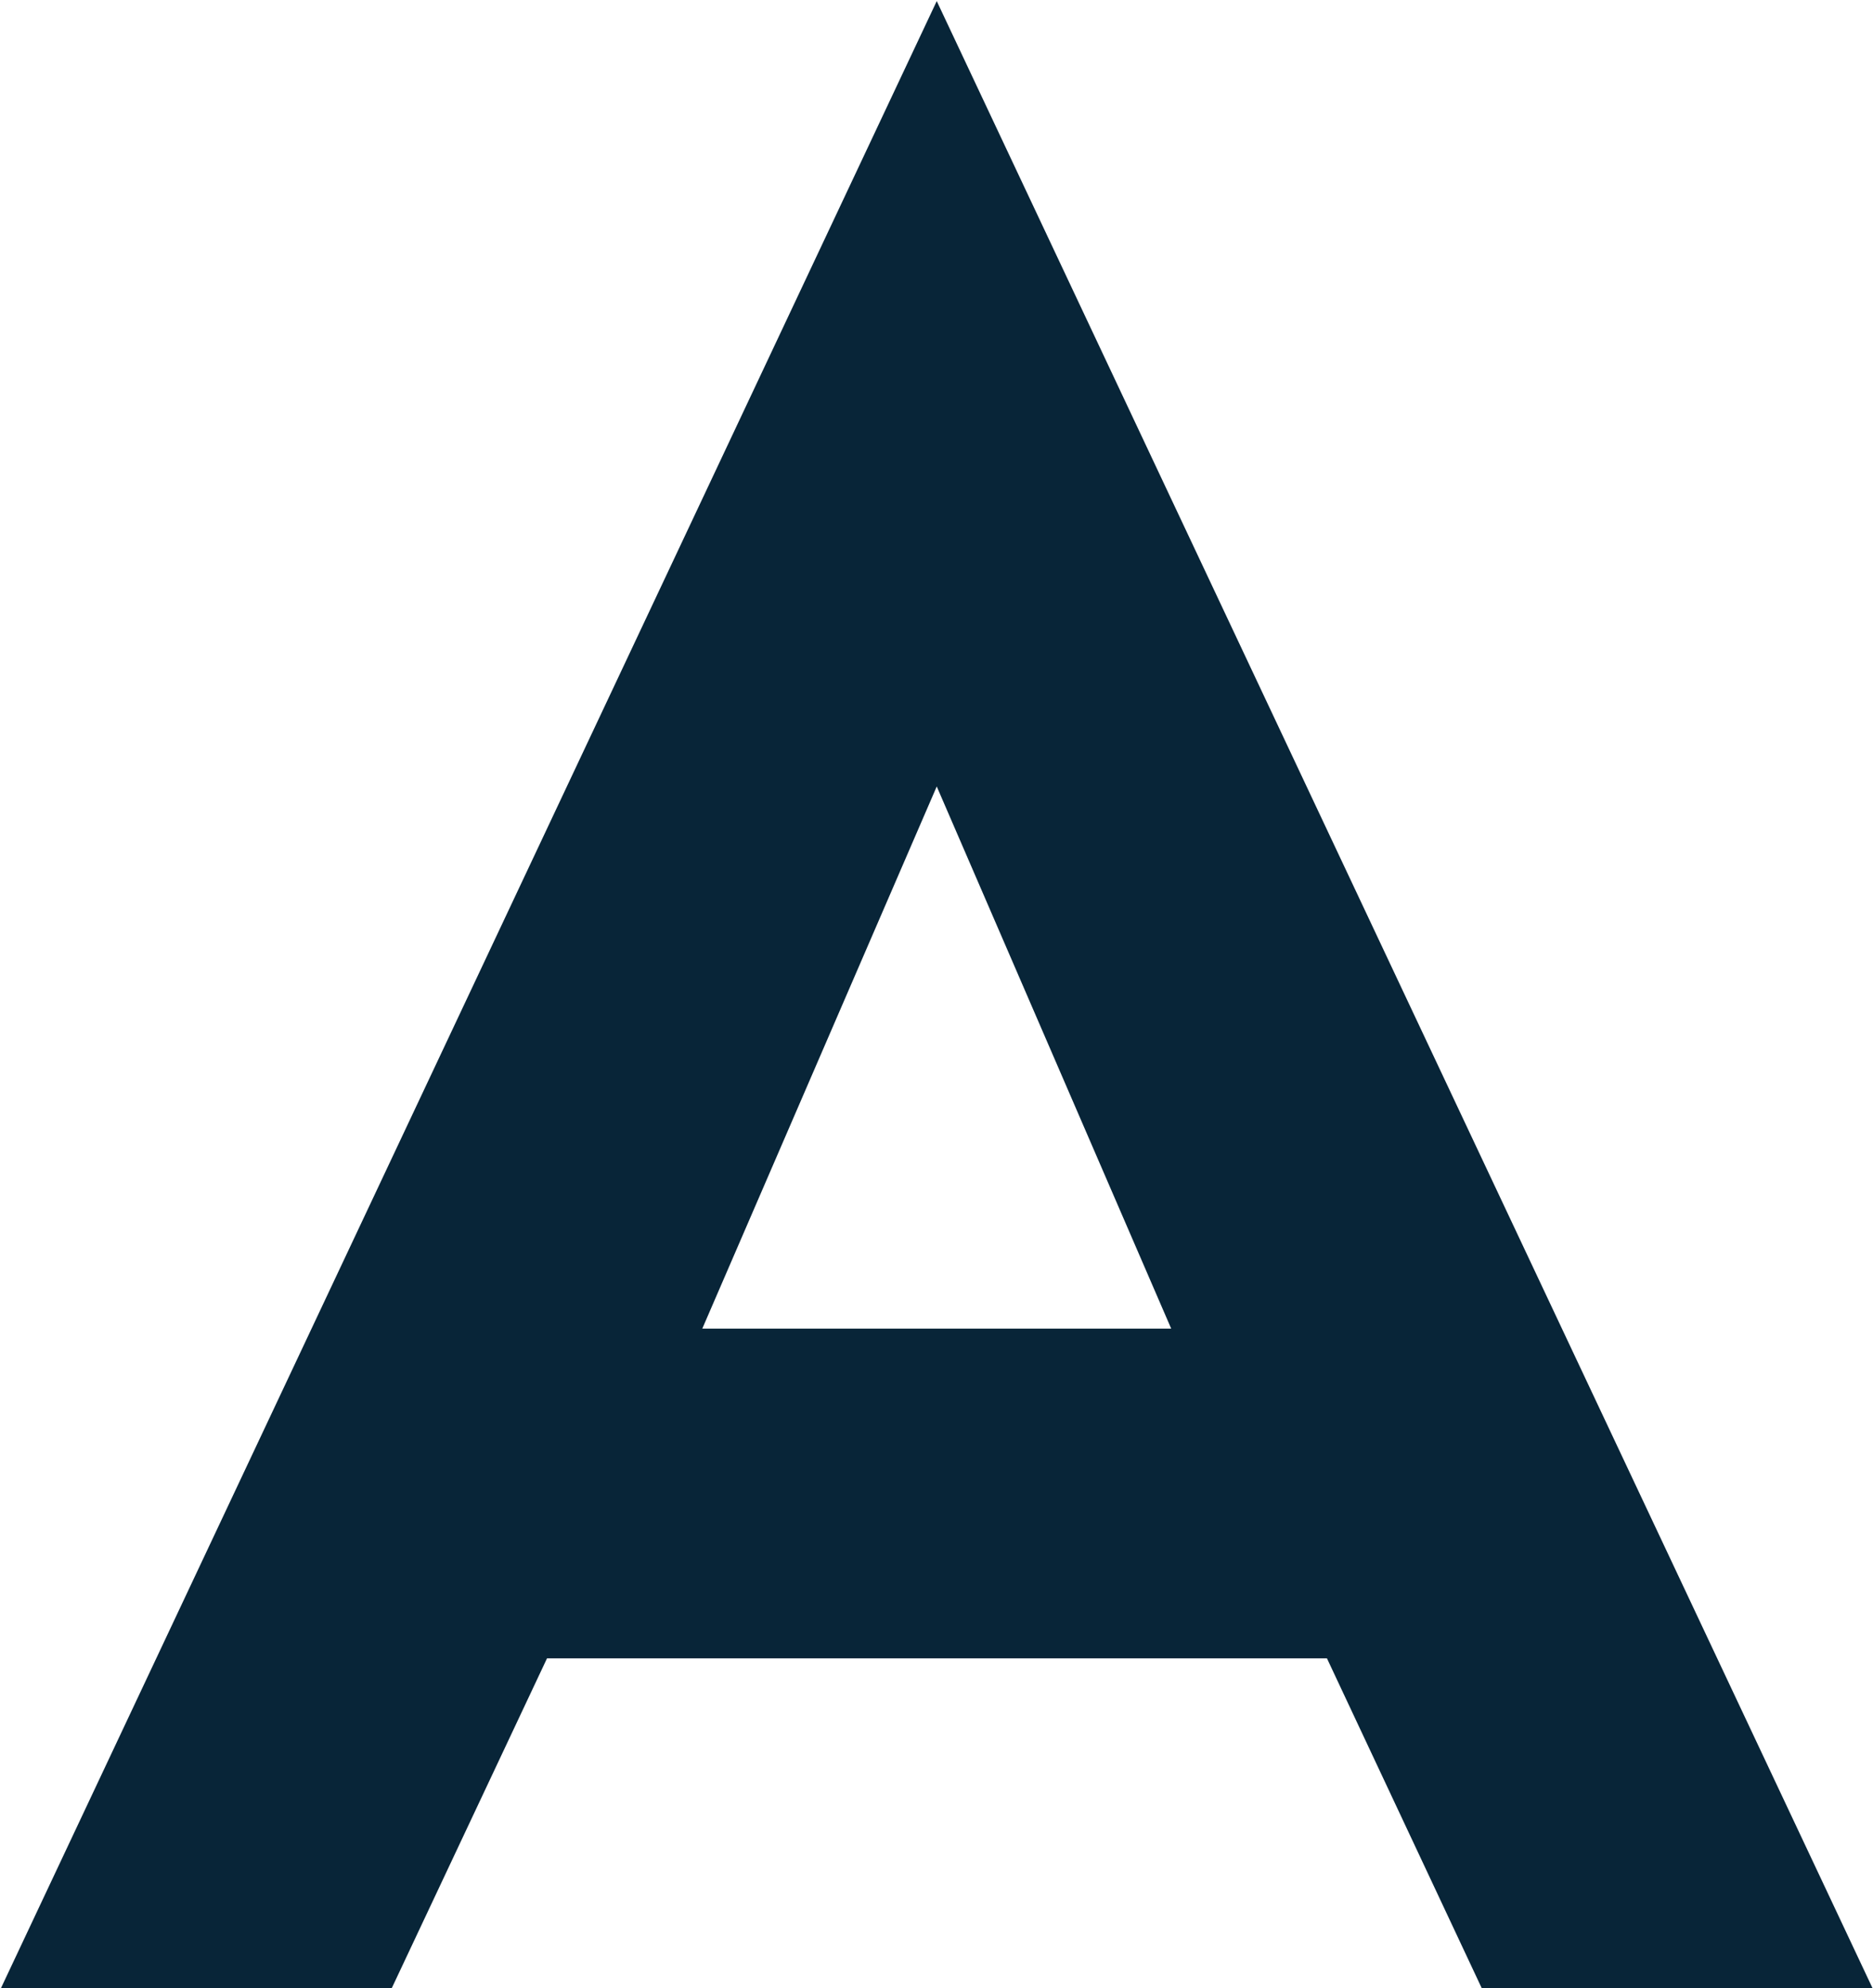 <svg version="1.2" xmlns="http://www.w3.org/2000/svg" viewBox="0 0 1549 1644" width="1549" height="1644">
	<title>ALYA</title>
	<defs>

	</defs>
	<style>
		.s0 { fill: #082538 } 
	</style>
	<g id="Clip-Path" clip-path="url(#cp1)">
		<g id="Layer">
			<path id="Layer" fill-rule="evenodd" class="s0" d="m774.7 0.9l773.9 1643h-323.2l-128-272.7h-645l-128.4 272.7h-323.2zm-193.9 1097.7h387.8l-193.9-448.3z"/>
		</g>
	</g>
</svg>